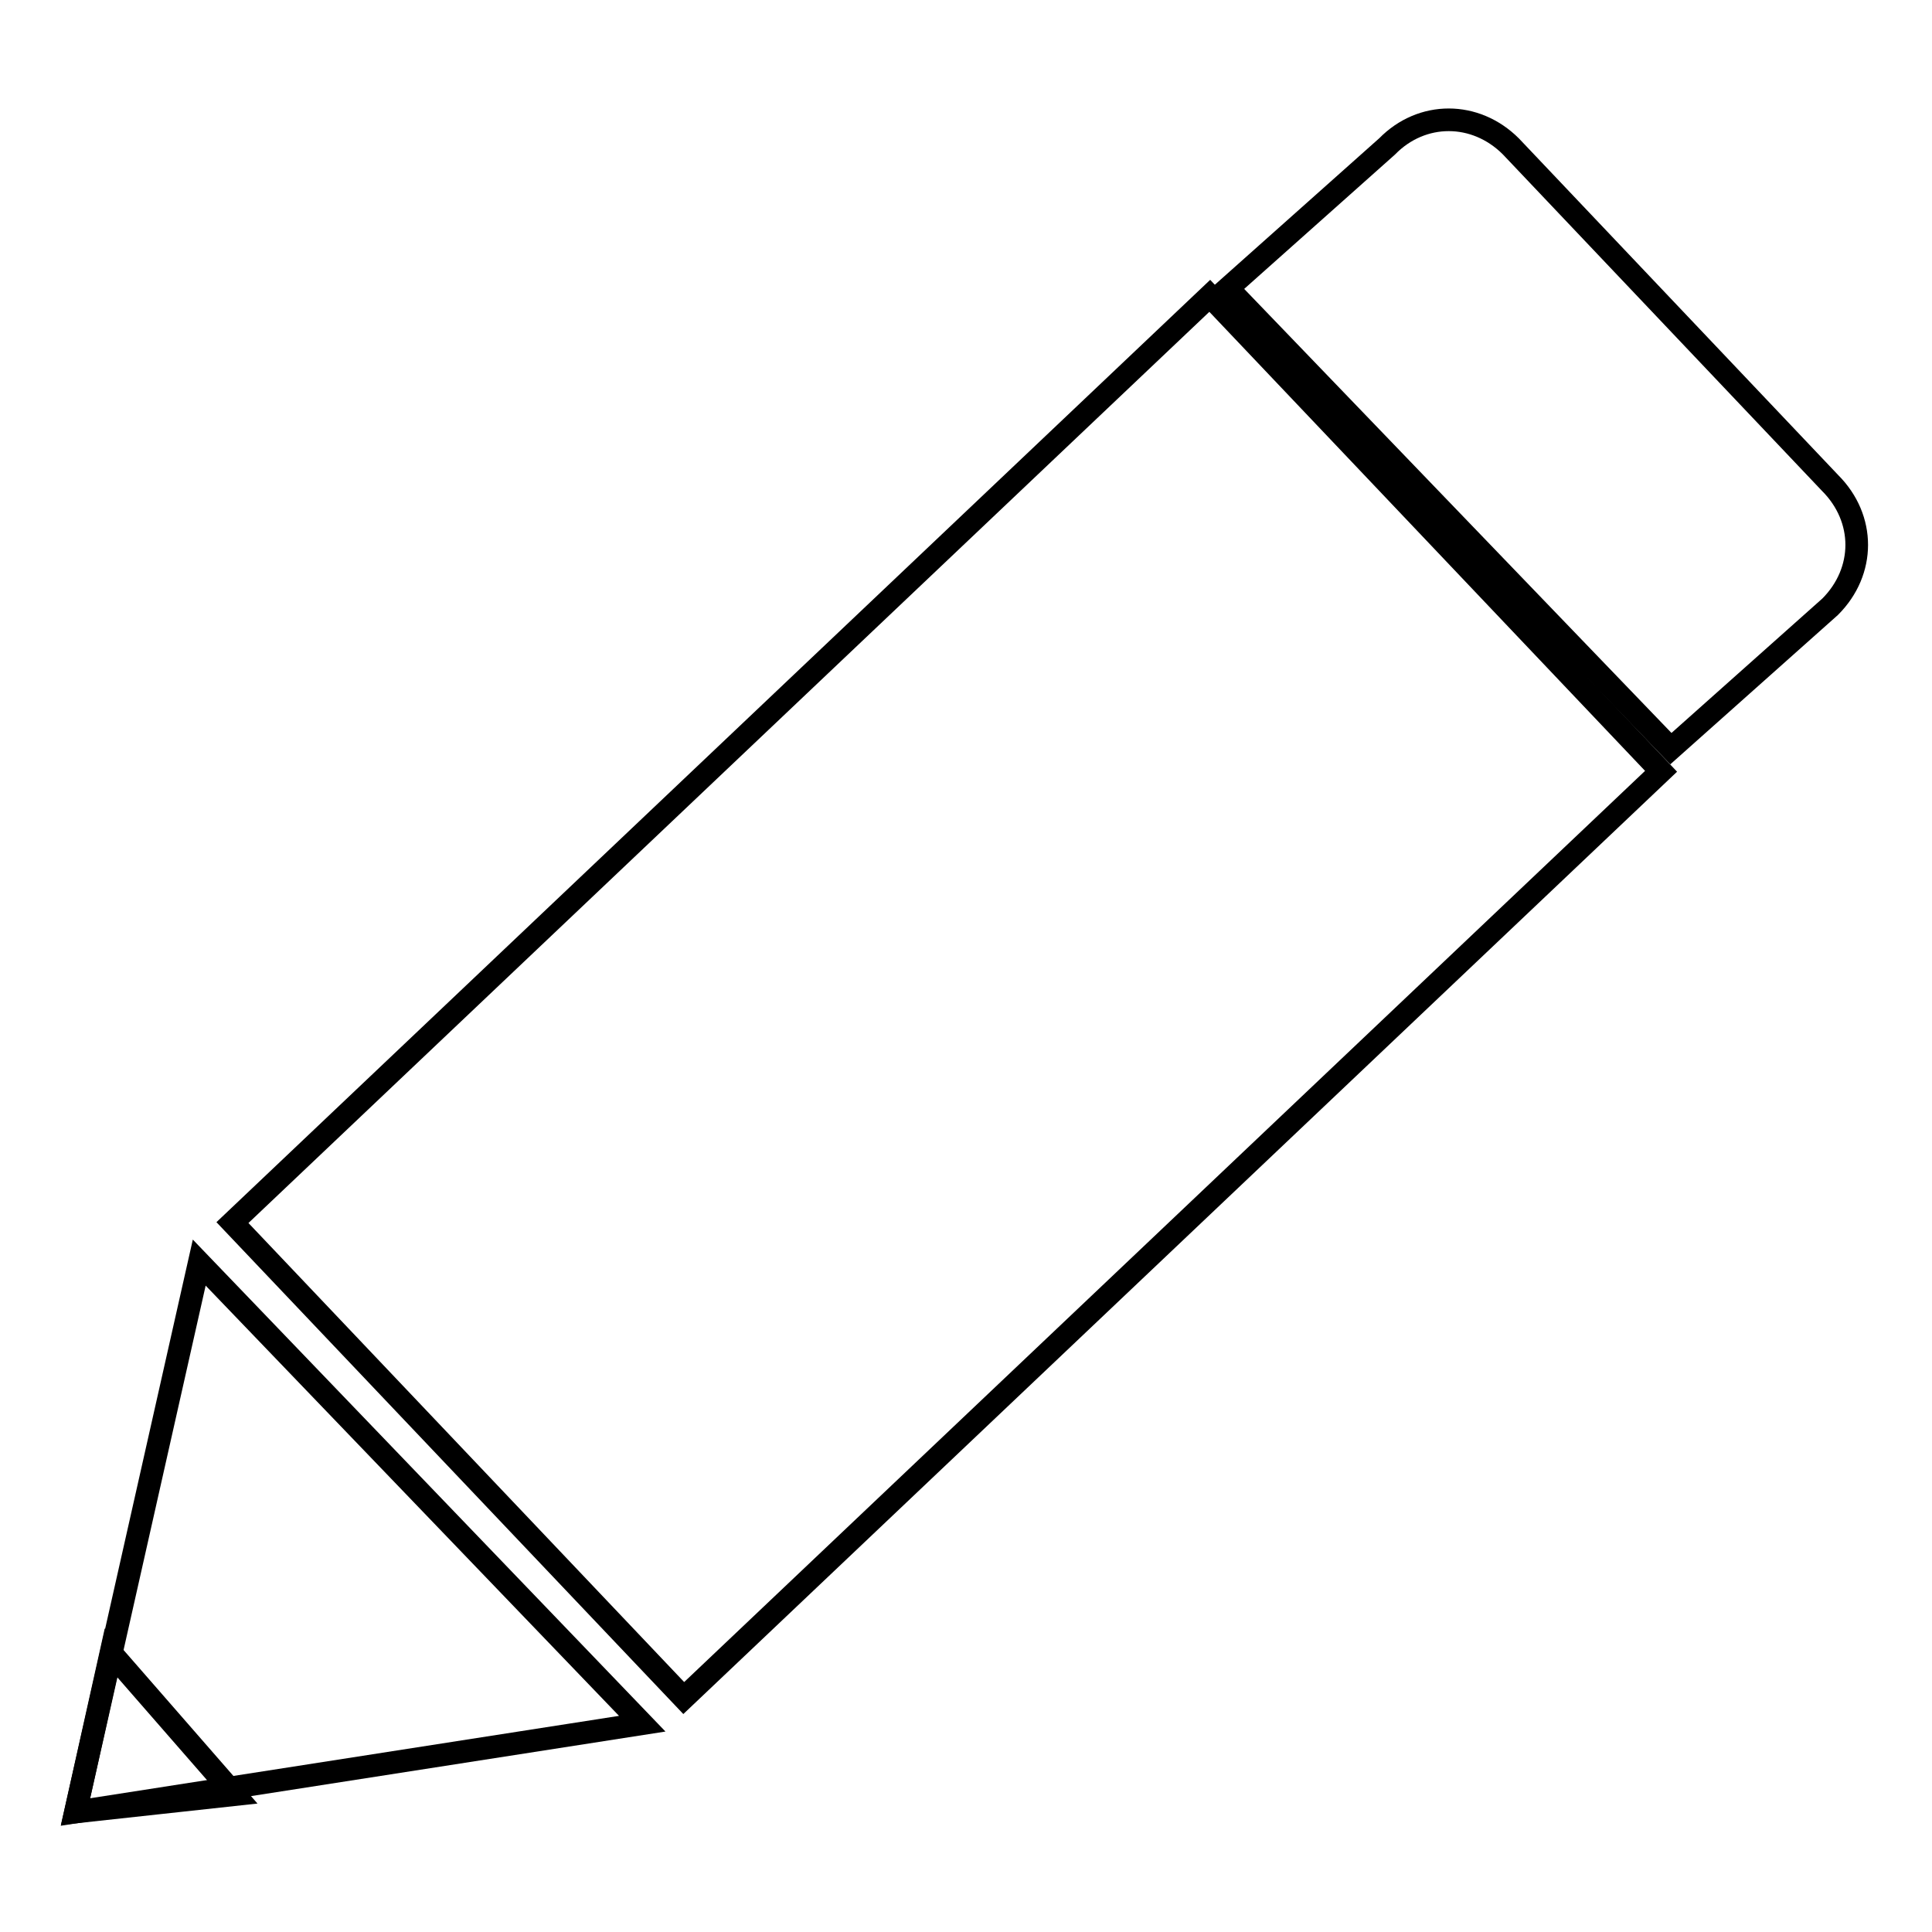<?xml version="1.0" encoding="utf-8"?>
<!-- Svg Vector Icons : http://www.onlinewebfonts.com/icon -->
<!DOCTYPE svg PUBLIC "-//W3C//DTD SVG 1.1//EN" "http://www.w3.org/Graphics/SVG/1.1/DTD/svg11.dtd">
<svg version="1.1" xmlns="http://www.w3.org/2000/svg" xmlns:xlink="http://www.w3.org/1999/xlink" x="0px" y="0px" viewBox="0 0 256 256" enable-background="new 0 0 256 256" xml:space="preserve">
<g><g><path stroke-width="3" fill-opacity="0" stroke="#000000"  d="M26.4,167.3l58.7,61.1L10,240.1L26.4,167.3z"/><path stroke-width="3" fill-opacity="0" stroke="#000000"  d="M14.7,219l16.4,18.8L10,240.1L14.7,219z"/><path stroke-width="3" fill-opacity="0" stroke="#000000"  d="M90.6,225l-59.8-63L160.3,39.2l59.8,63L90.6,225z"/><path stroke-width="3" fill-opacity="0" stroke="#000000"  d="M242.5,64l-42.3-44.6c-4.7-4.7-11.8-4.7-16.4,0l-21.1,18.8l58.7,61l21.1-18.8C247.2,75.7,247.2,68.7,242.5,64z"/></g></g>
</svg>